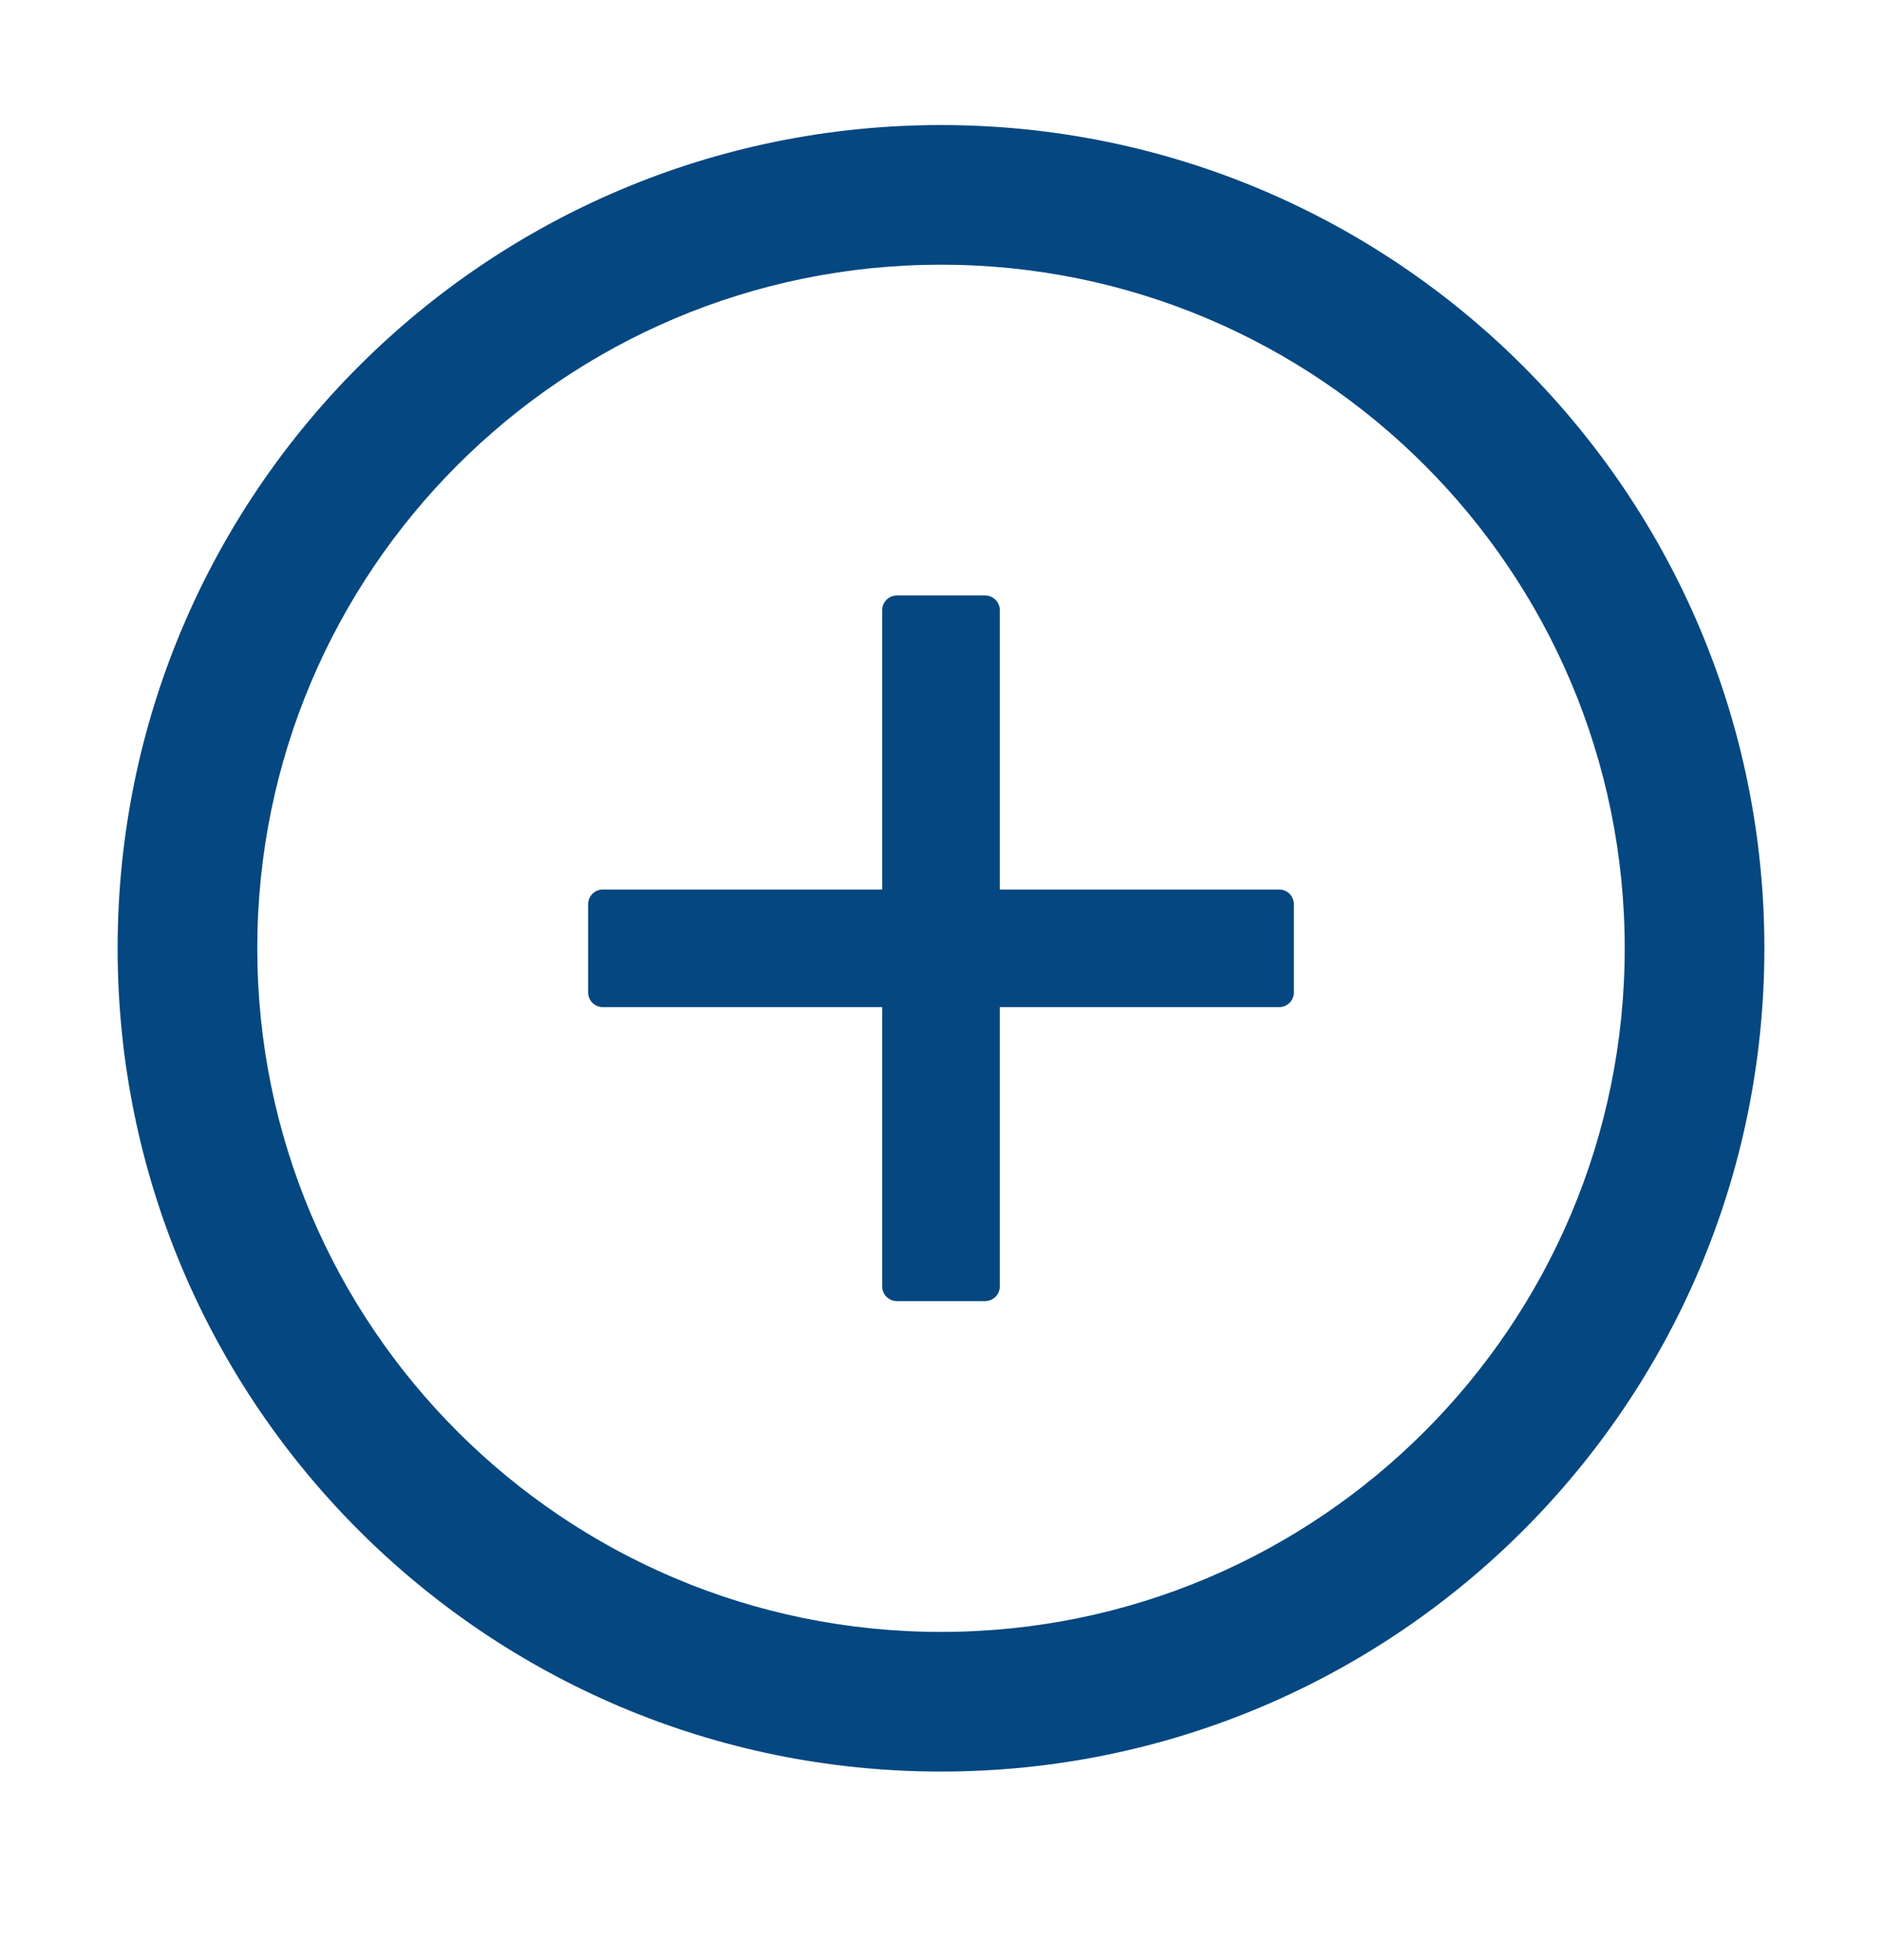 <svg width="24" height="25" viewBox="0 0 24 25" fill="none" xmlns="http://www.w3.org/2000/svg">
<path d="M16.312 11.345H12.75V7.782C12.75 7.679 12.666 7.595 12.562 7.595H11.438C11.334 7.595 11.25 7.679 11.25 7.782V11.345H7.688C7.584 11.345 7.5 11.429 7.5 11.533V12.658C7.5 12.761 7.584 12.845 7.688 12.845H11.25V16.407C11.25 16.511 11.334 16.595 11.438 16.595H12.562C12.666 16.595 12.75 16.511 12.75 16.407V12.845H16.312C16.416 12.845 16.5 12.761 16.5 12.658V11.533C16.5 11.429 16.416 11.345 16.312 11.345Z" fill="#054780"/>
<path d="M12 1.595C6.202 1.595 1.5 6.297 1.5 12.095C1.5 17.893 6.202 22.595 12 22.595C17.798 22.595 22.5 17.893 22.5 12.095C22.5 6.297 17.798 1.595 12 1.595ZM12 20.814C7.186 20.814 3.281 16.909 3.281 12.095C3.281 7.281 7.186 3.376 12 3.376C16.814 3.376 20.719 7.281 20.719 12.095C20.719 16.909 16.814 20.814 12 20.814Z" fill="#054780"/>
</svg>
